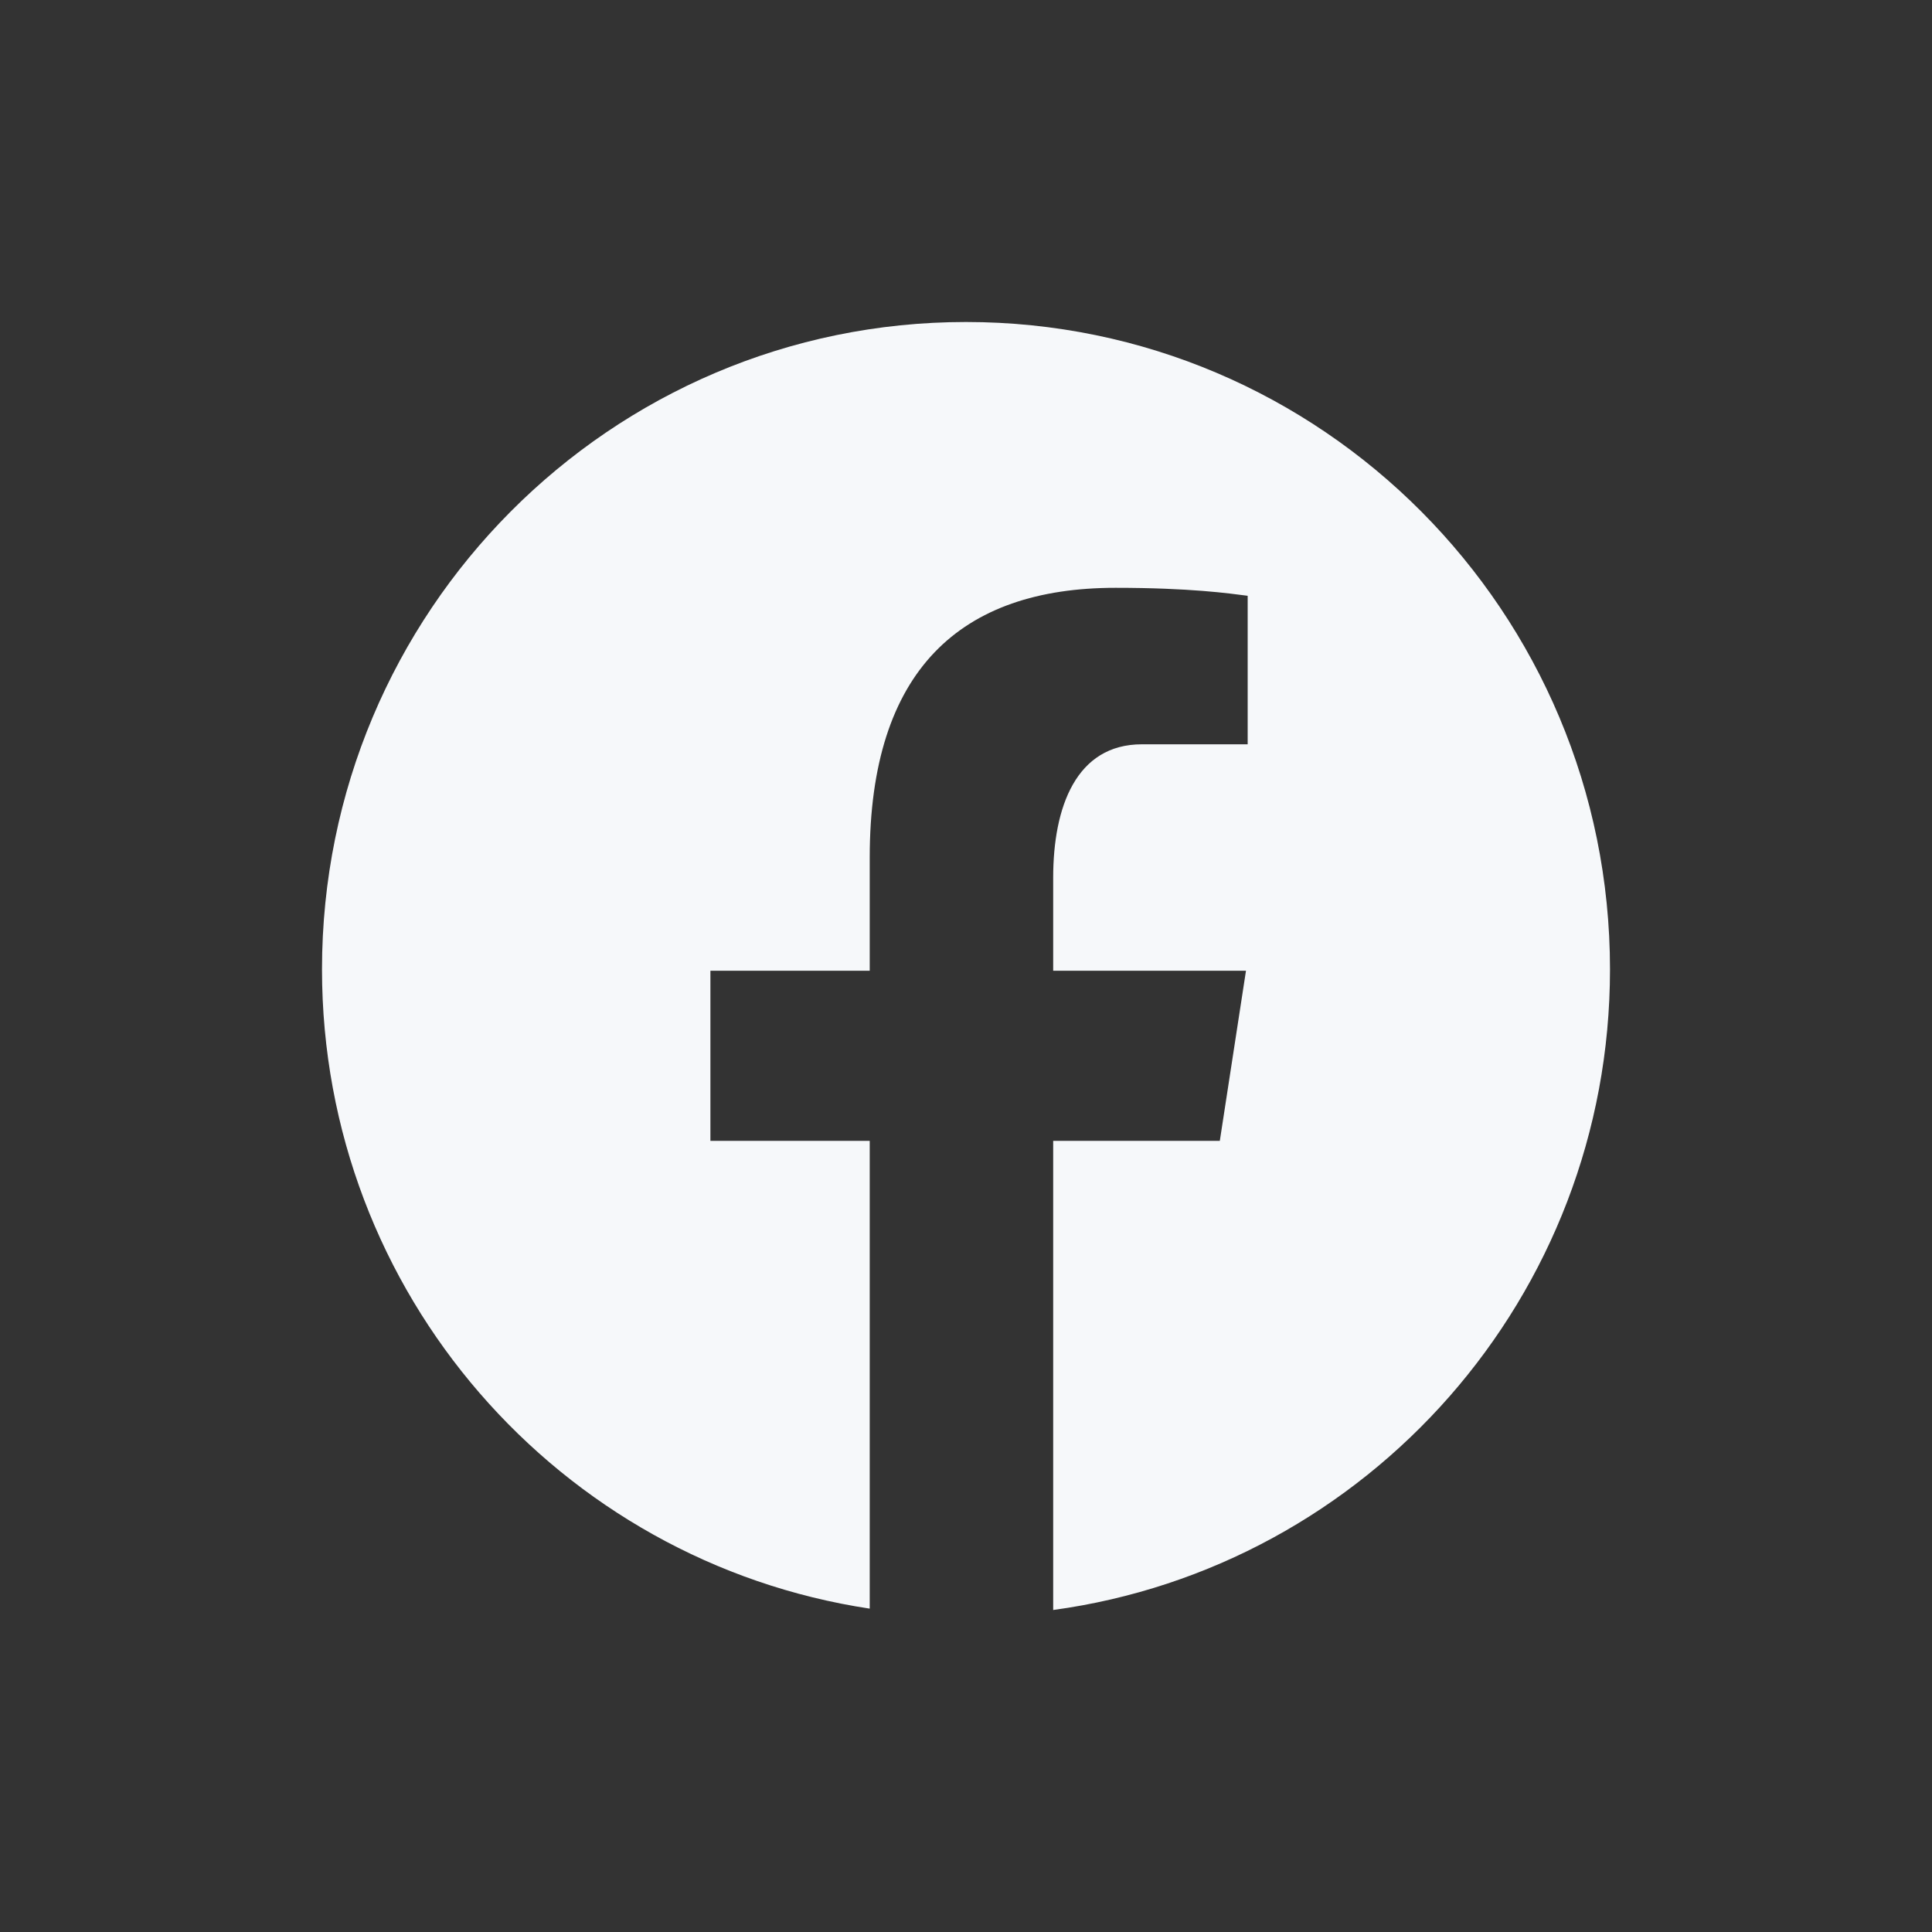 <svg width="24" height="24" viewBox="0 0 24 24" fill="none" xmlns="http://www.w3.org/2000/svg">
<rect x="0" y="0" width="24" height="24" fill="#333333" stroke="none"/>
<path d="M12 4C7.582 4 4 7.6 4 12.041C4 16.073 6.955 19.402 10.804 19.983V14.172H8.825V12.059H10.804V10.652C10.804 8.323 11.933 7.302 13.858 7.302C14.78 7.302 15.268 7.371 15.499 7.401V9.246H14.185C13.368 9.246 13.083 10.025 13.083 10.903V12.059H15.478L15.153 14.172H13.083V20C16.987 19.468 20 16.112 20 12.041C20 7.6 16.418 4 12 4Z" fill="#F6F8FA"/>
</svg>
